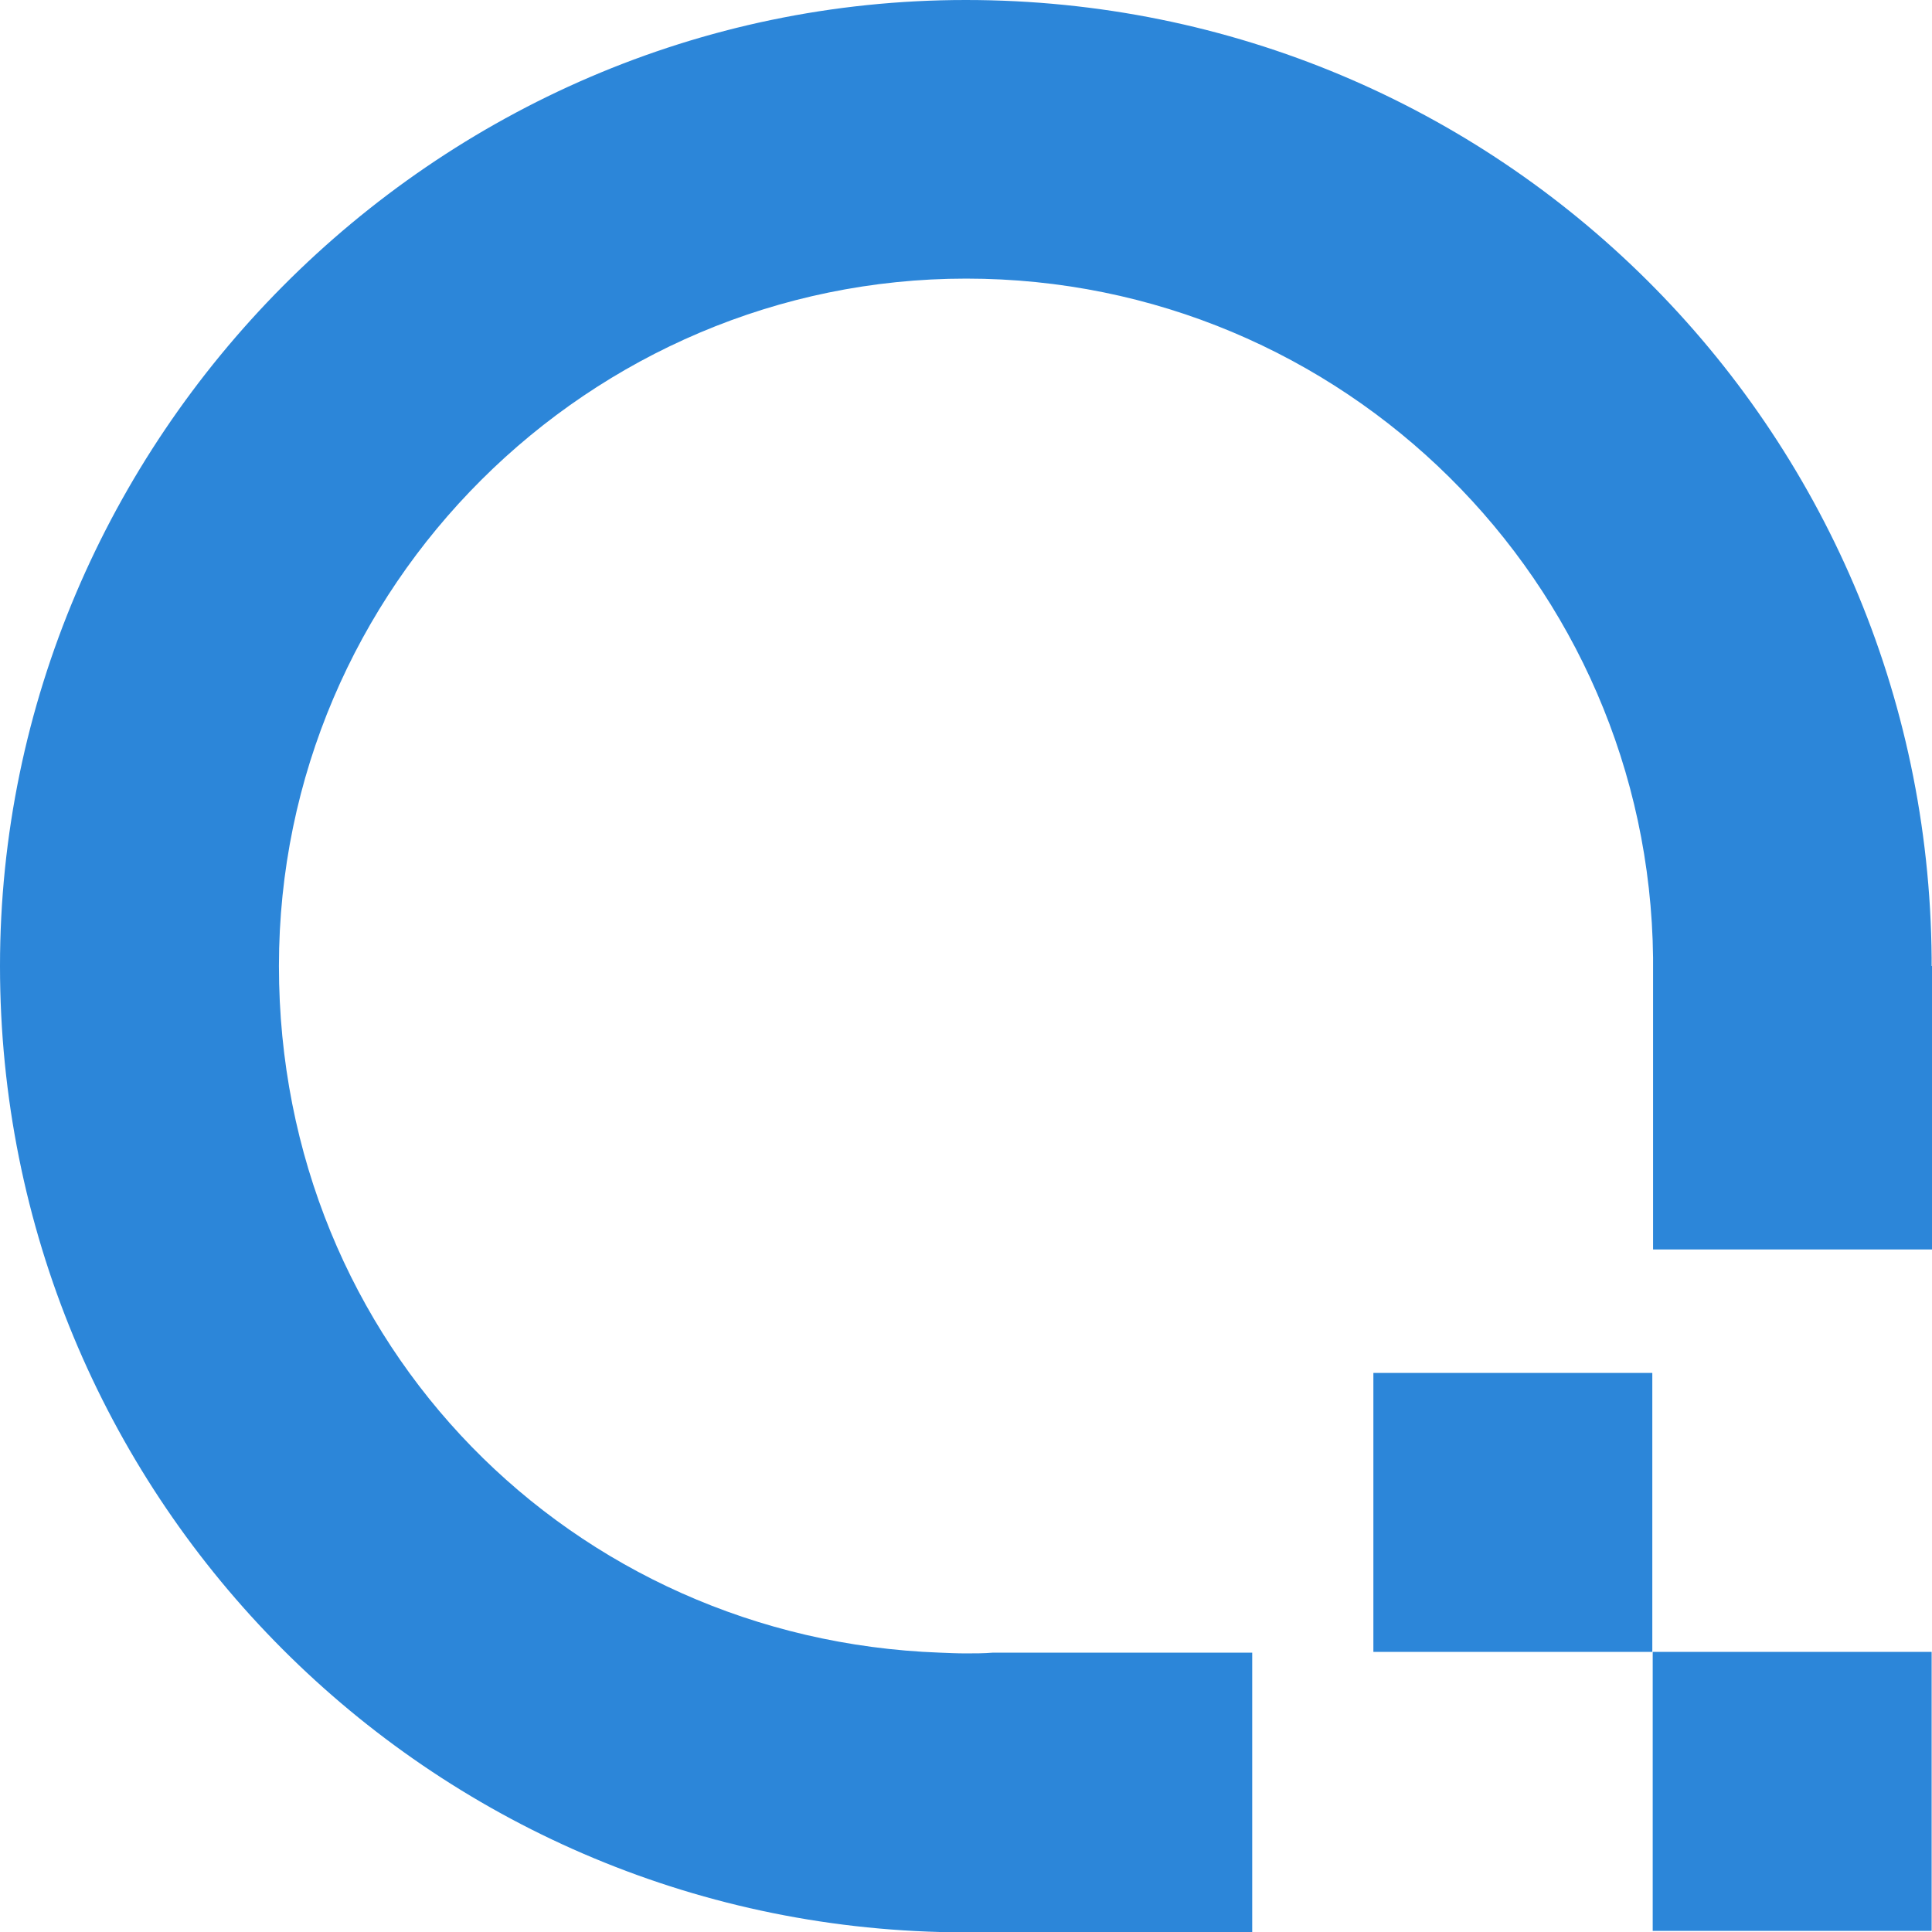 <?xml version="1.0" encoding="UTF-8"?>
<svg xmlns="http://www.w3.org/2000/svg" width="64" height="64" viewBox="0 0 64 64" fill="none">
  <path d="M63.988 54.721H54.748V63.963H63.988V54.721Z" fill="#2C86D9"></path>
  <path d="M64 32V41.39H54.76V32.309C54.76 32.198 54.76 32.099 54.76 31.988C54.76 31.901 54.76 31.815 54.76 31.728C54.624 19.274 44.483 9.229 32.006 9.229C19.53 9.229 9.24 19.422 9.24 32C9.24 44.578 18.962 54.301 31.129 54.746C31.413 54.758 31.71 54.771 31.994 54.771C32.278 54.771 32.599 54.771 32.896 54.746H41.481V64H31.994C31.71 64 31.413 64 31.129 64C13.848 63.543 0 49.396 0 32C0 14.604 14.329 0 31.994 0C49.658 0 63.852 14.184 63.988 31.741C63.988 31.827 63.988 31.913 63.988 32H64Z" fill="#2C86D9"></path>
  <path d="M54.735 45.48H45.495V54.721H54.735V45.48Z" fill="#2C86D9"></path>
</svg>
